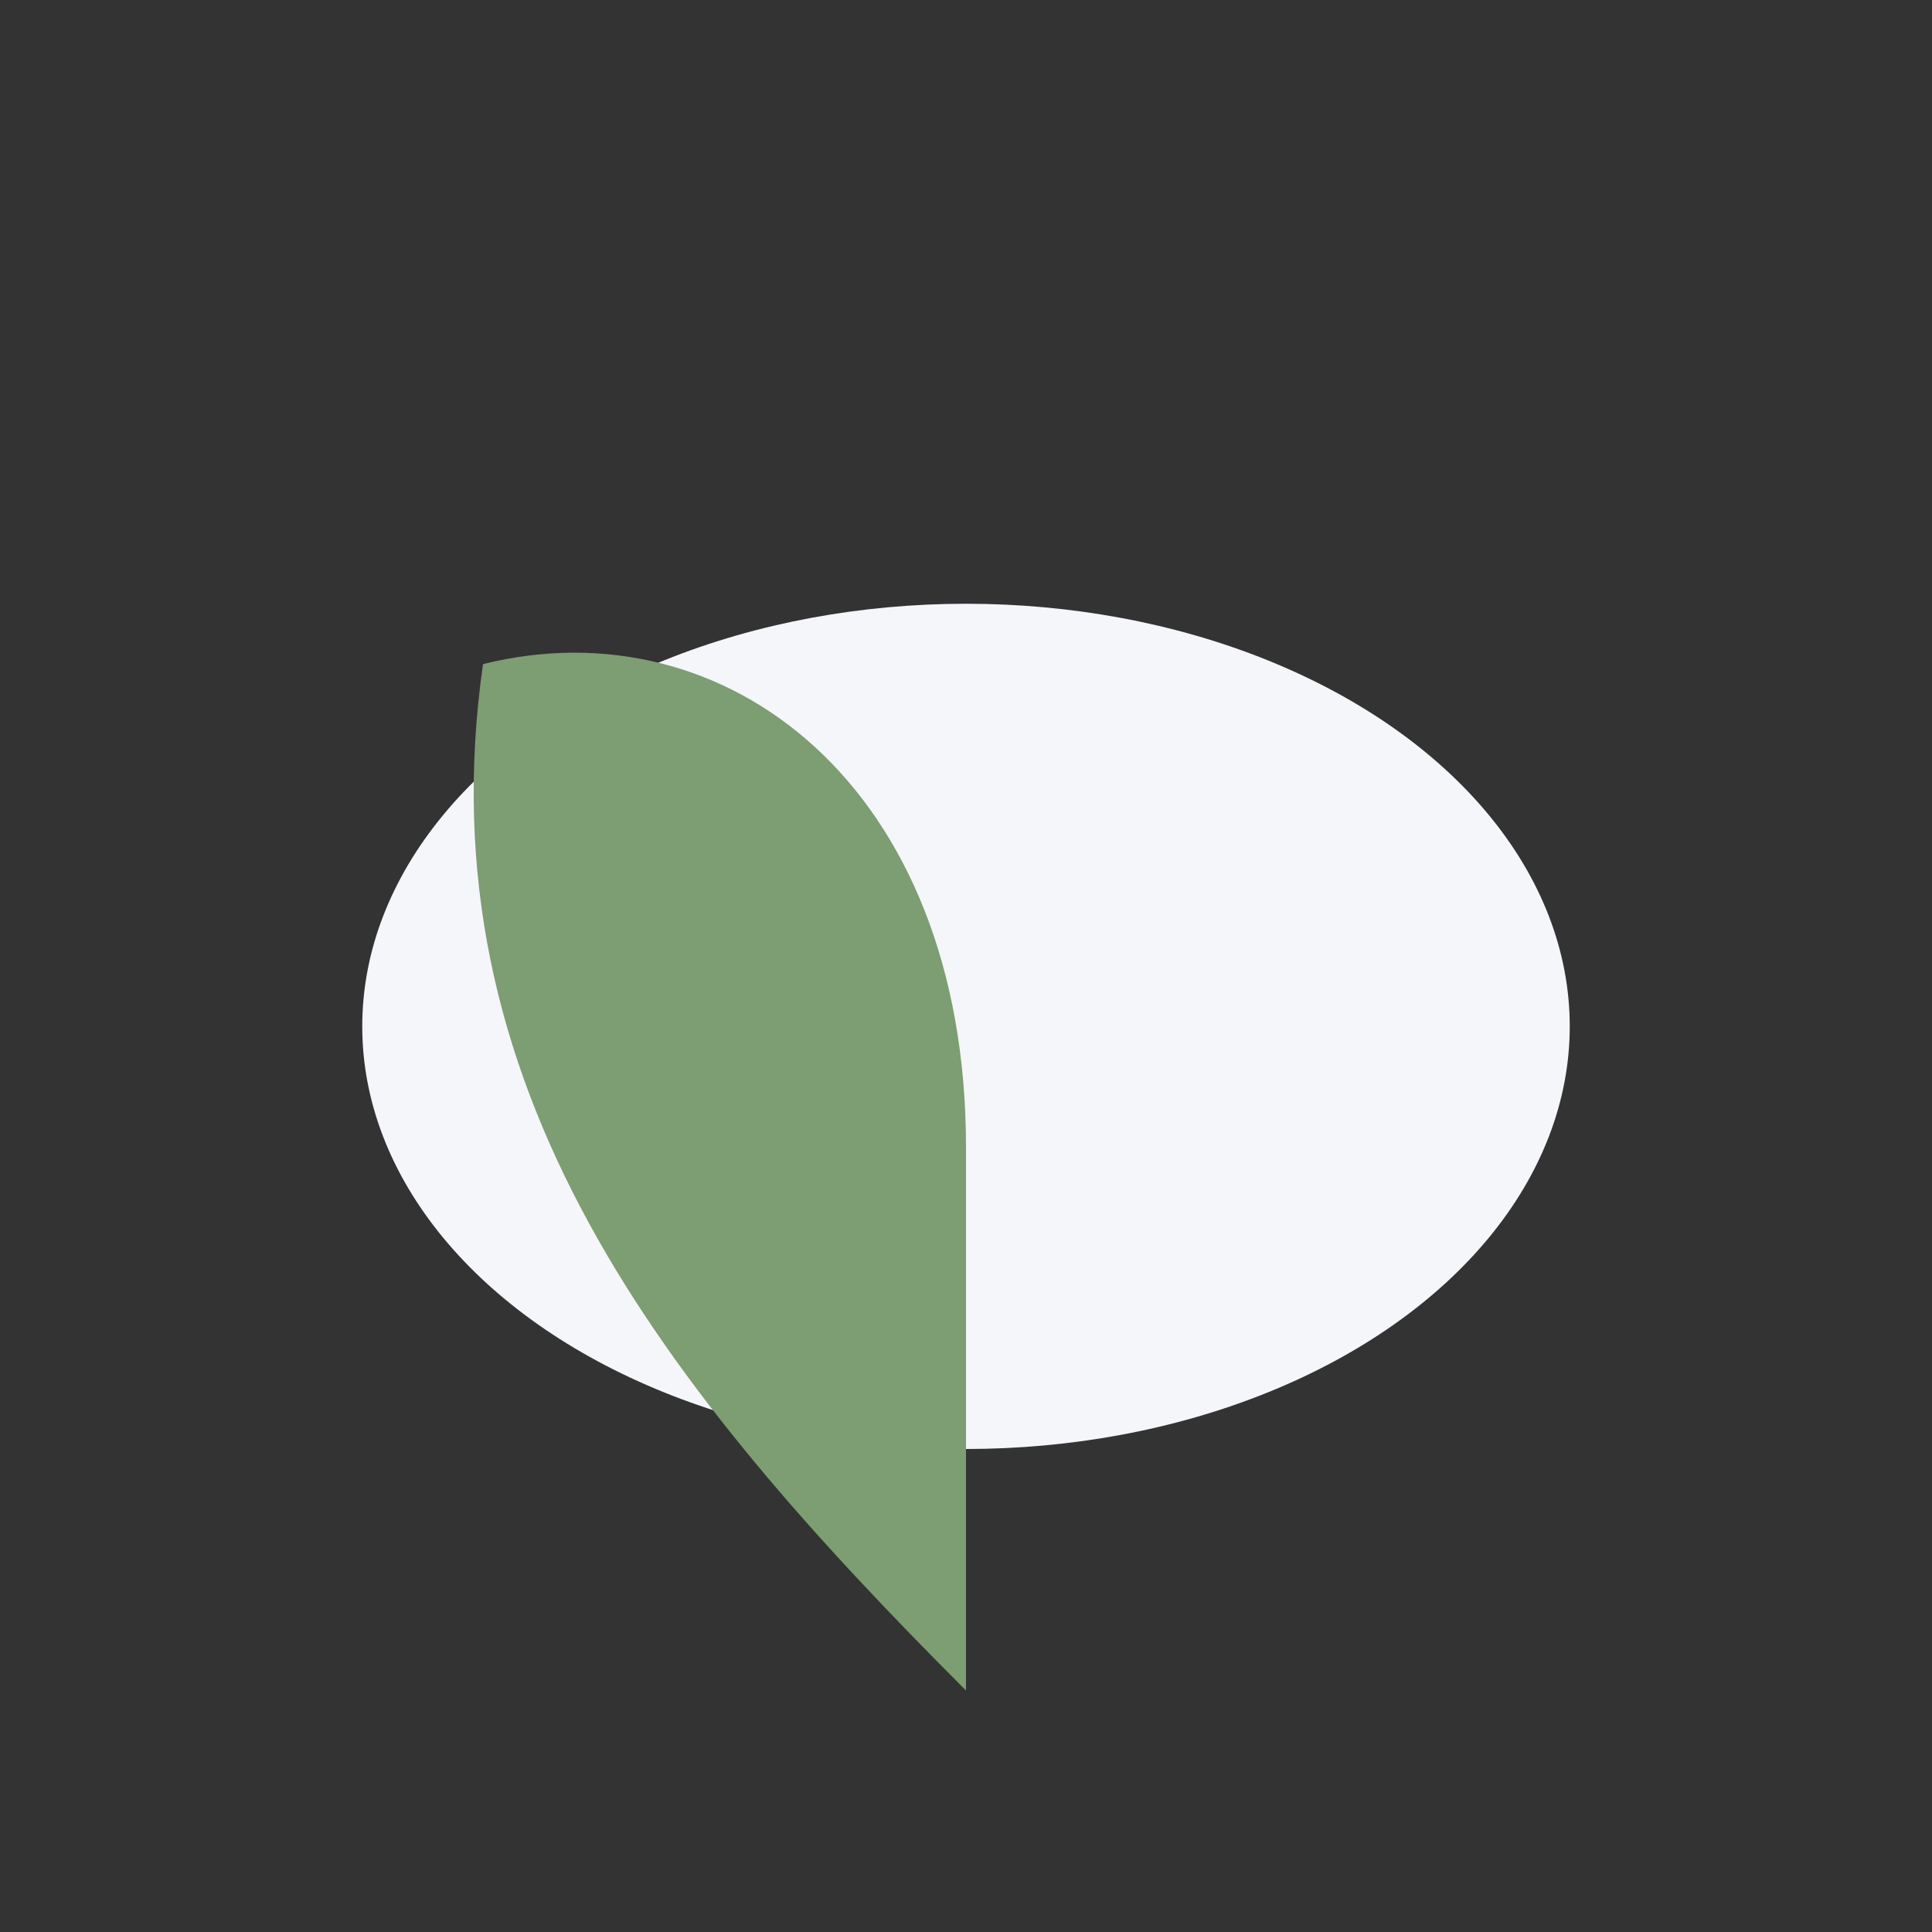 <?xml version="1.0" encoding="UTF-8"?>
<svg xmlns="http://www.w3.org/2000/svg" width="32" height="32" viewBox="0 0 32 32"><rect x="0" y="0" width="32" height="32" fill="#333333" stroke="none"/><ellipse cx="16" cy="17" rx="10" ry="7" fill="#F4F6F9"/><path d="M16 28C11 23 7 18 8 11c4-1 8 2 8 8z" fill="#7D9D72"/></svg>